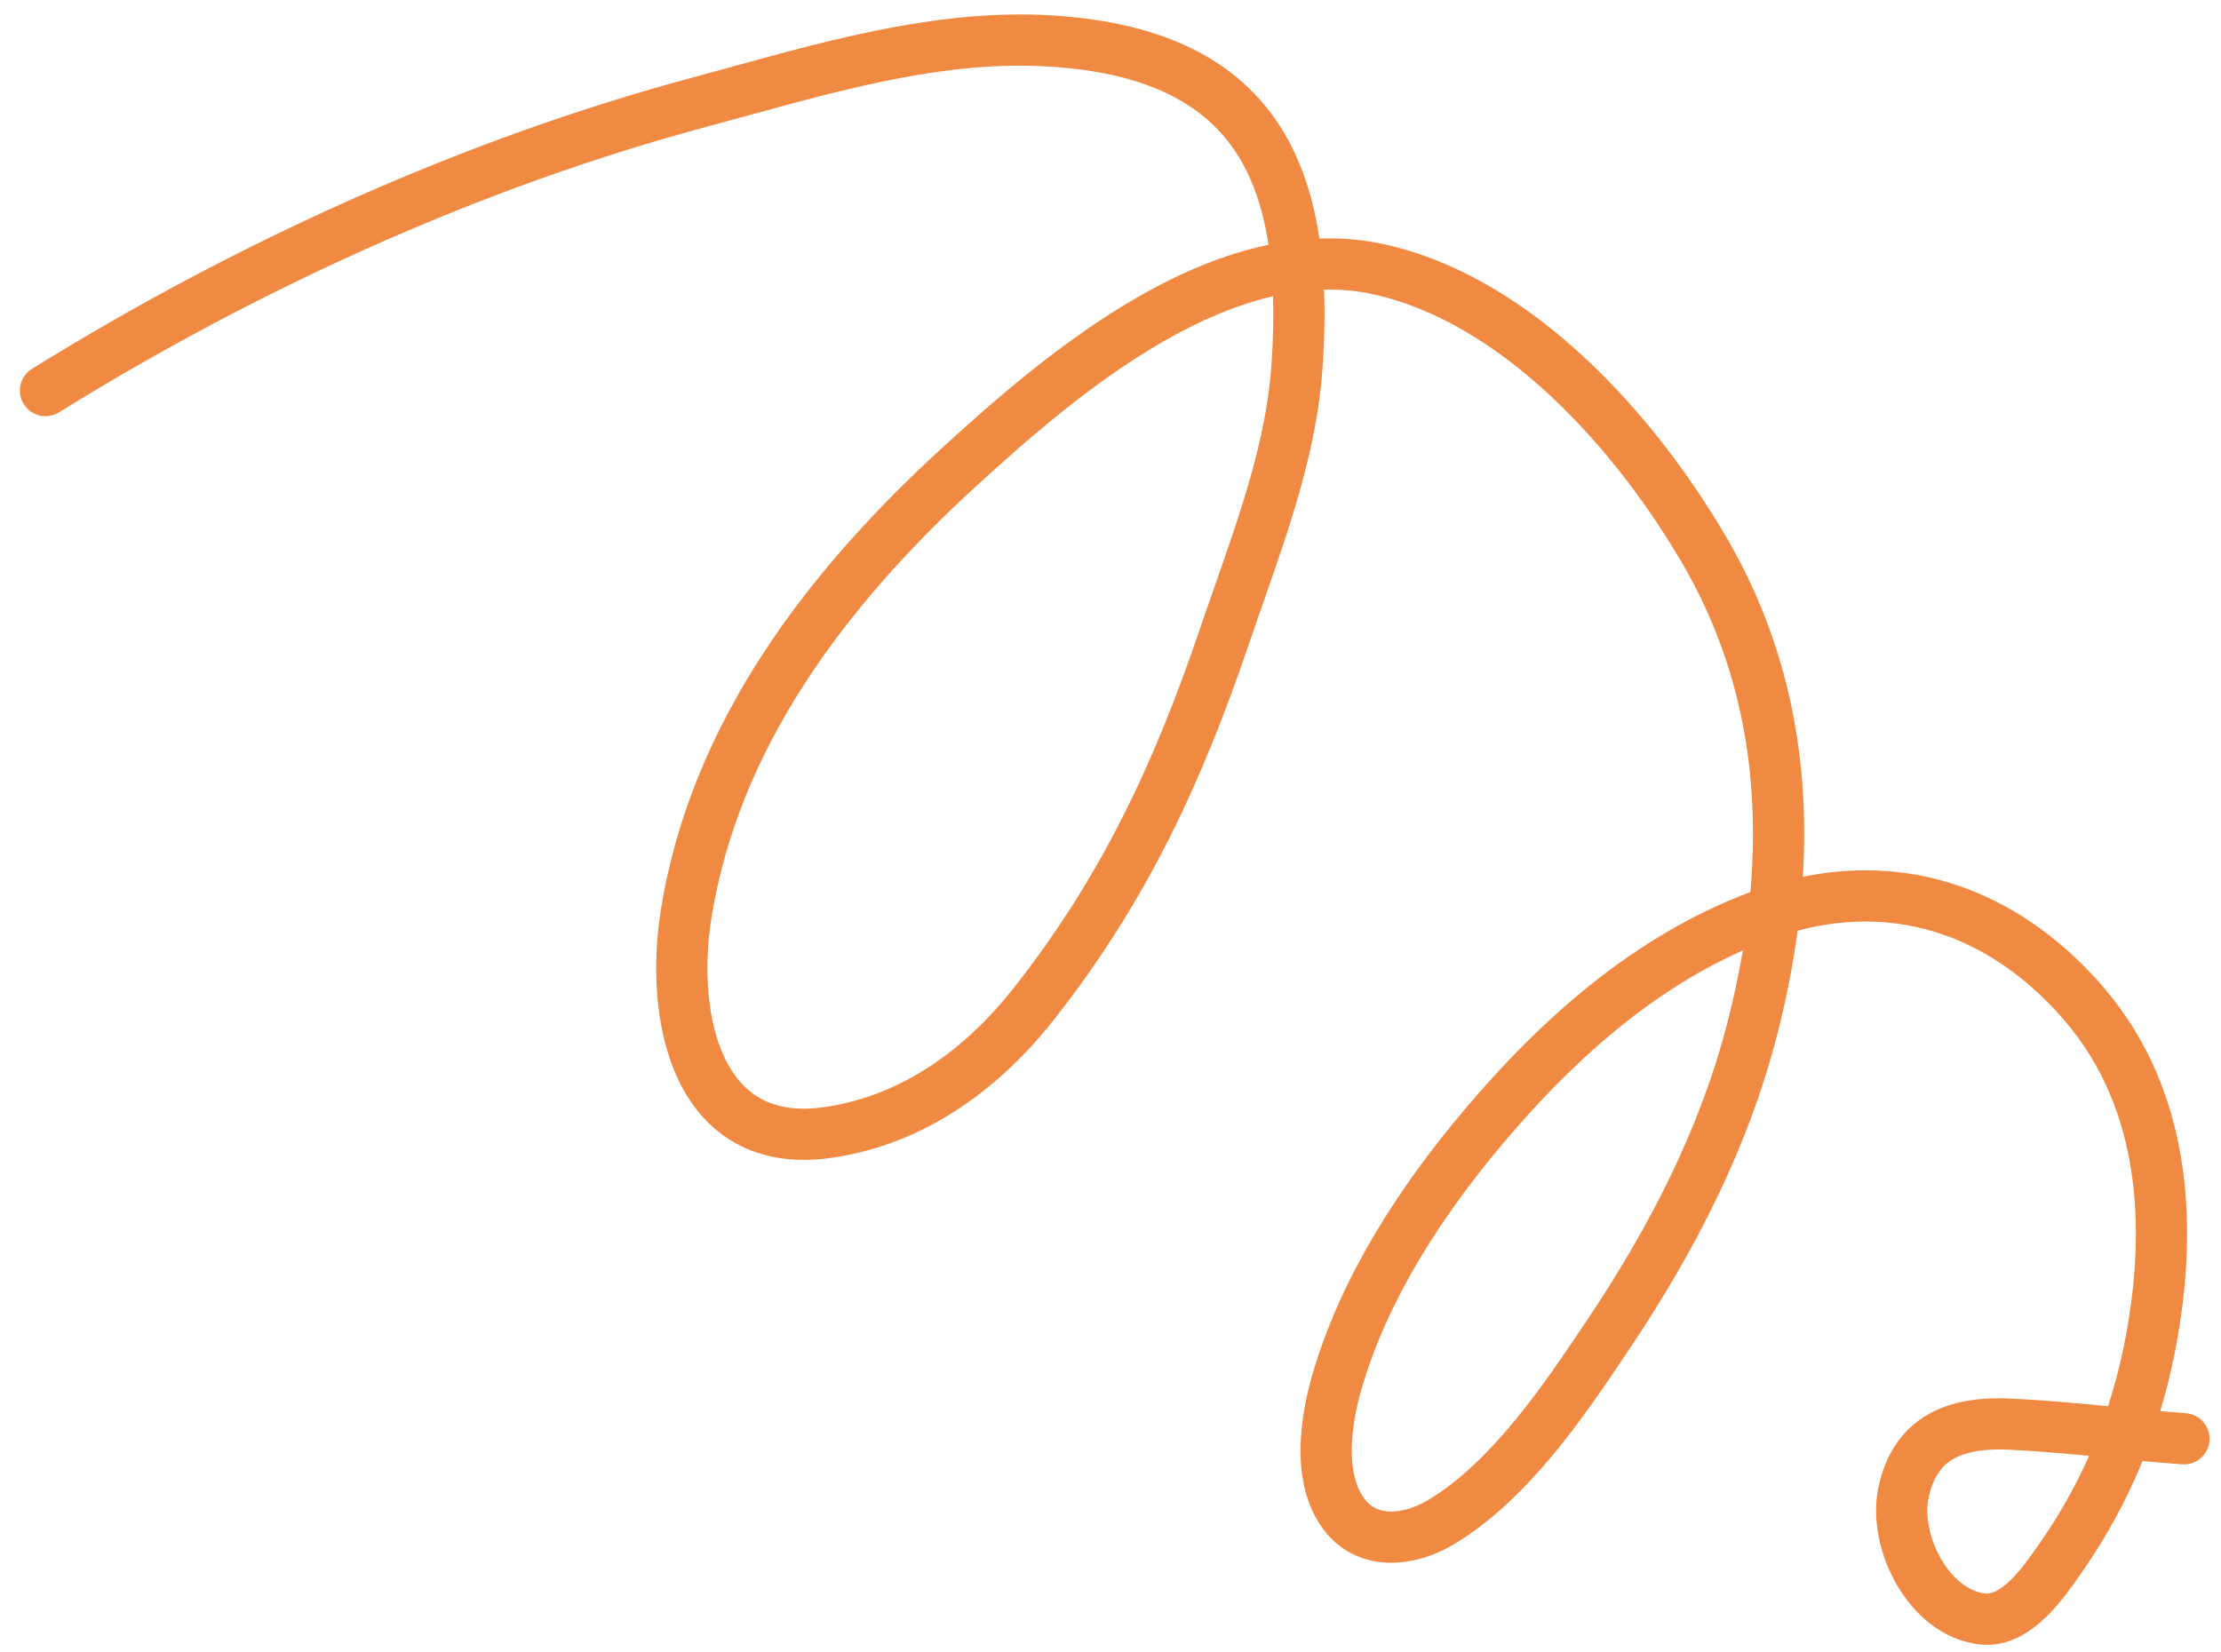 <?xml version="1.0" encoding="UTF-8"?> <svg xmlns="http://www.w3.org/2000/svg" width="82" height="61" viewBox="0 0 82 61" fill="none"><path fill-rule="evenodd" clip-rule="evenodd" d="M0.875 14.922C0.6 14.479 0.737 13.896 1.181 13.621C8.681 8.97 17.038 5.158 25.586 2.858C26.07 2.728 26.559 2.593 27.054 2.457C30.823 1.419 34.862 0.306 38.922 0.574C42.995 0.842 45.693 2.233 47.249 4.646C48.025 5.851 48.482 7.259 48.712 8.809C49.505 8.781 50.306 8.846 51.109 9.022C53.912 9.639 56.445 11.277 58.577 13.276C60.714 15.279 62.495 17.689 63.795 19.939C66.066 23.872 66.825 28.107 66.562 32.381C70.822 31.501 74.738 33.075 77.64 36.435C81.043 40.377 81.203 45.616 80.233 50.249C80.1 50.88 79.941 51.502 79.756 52.113C80.075 52.142 80.391 52.168 80.703 52.191C81.224 52.23 81.614 52.684 81.575 53.205C81.536 53.726 81.082 54.116 80.562 54.077C80.066 54.04 79.581 53.998 79.103 53.954C78.517 55.391 77.773 56.762 76.87 58.051C76.844 58.089 76.815 58.131 76.785 58.174C76.511 58.569 76.088 59.178 75.577 59.682C75.029 60.223 74.176 60.848 73.101 60.729C71.698 60.574 70.65 59.593 70.032 58.527C69.413 57.461 69.108 56.12 69.347 54.954C69.612 53.662 70.261 52.748 71.224 52.212C72.138 51.704 73.224 51.599 74.265 51.649C75.436 51.705 76.642 51.816 77.831 51.931C78.051 51.255 78.234 50.565 78.382 49.861C79.301 45.473 79.048 40.96 76.209 37.671C73.586 34.633 70.136 33.369 66.368 34.369C66.201 35.624 65.953 36.879 65.636 38.127C64.551 42.398 62.564 46.226 60.166 49.806L60.101 49.903C58.525 52.256 56.46 55.34 53.722 57.005C53.036 57.422 52.186 57.722 51.322 57.712C50.427 57.701 49.517 57.352 48.869 56.491C48.196 55.599 48.009 54.501 48.016 53.518C48.023 52.525 48.228 51.542 48.452 50.769C49.507 47.124 51.69 43.806 54.032 41.024C56.852 37.674 60.318 34.553 64.624 32.945C64.996 28.733 64.324 24.637 62.157 20.885C60.933 18.764 59.261 16.509 57.284 14.655C55.302 12.797 53.062 11.388 50.703 10.869C50.103 10.737 49.495 10.683 48.883 10.696C48.92 11.613 48.898 12.565 48.833 13.543C48.632 16.574 47.606 19.499 46.641 22.249C46.461 22.763 46.283 23.271 46.113 23.772C44.349 28.967 42.333 33.293 38.947 37.611C36.917 40.2 34.174 42.248 30.726 42.755C29.342 42.958 28.151 42.767 27.17 42.225C26.194 41.685 25.511 40.846 25.056 39.899C24.162 38.038 24.08 35.64 24.391 33.658C25.487 26.672 29.862 21.041 34.798 16.527C36.72 14.769 39.224 12.573 41.995 10.978C43.508 10.107 45.142 9.393 46.835 9.04C46.634 7.72 46.255 6.594 45.659 5.671C44.529 3.918 42.488 2.704 38.797 2.461C35.079 2.216 31.37 3.234 27.561 4.28C27.068 4.415 26.573 4.551 26.077 4.684C17.73 6.93 9.542 10.661 2.177 15.228C1.733 15.503 1.151 15.366 0.875 14.922ZM47 10.94C45.645 11.252 44.282 11.844 42.938 12.617C40.362 14.1 37.989 16.171 36.074 17.922C31.271 22.314 27.259 27.582 26.259 33.952C25.981 35.725 26.094 37.693 26.76 39.079C27.086 39.756 27.525 40.261 28.084 40.57C28.639 40.876 29.398 41.038 30.451 40.884C33.283 40.467 35.631 38.776 37.459 36.445C40.673 32.346 42.602 28.231 44.322 23.164C44.505 22.625 44.692 22.092 44.877 21.563C45.84 18.809 46.764 16.168 46.946 13.418C47.004 12.542 47.024 11.715 47 10.94ZM64.346 35.1C60.888 36.633 57.975 39.276 55.479 42.241C53.223 44.921 51.221 48.005 50.269 51.295C50.073 51.97 49.912 52.772 49.907 53.531C49.901 54.301 50.056 54.924 50.379 55.353C50.625 55.679 50.946 55.816 51.344 55.821C51.773 55.826 52.279 55.669 52.74 55.389C55.089 53.961 56.948 51.212 58.594 48.754C60.917 45.286 62.788 41.658 63.803 37.661C64.021 36.806 64.203 35.951 64.346 35.1ZM77.129 53.764C76.149 53.67 75.176 53.586 74.175 53.538C73.281 53.495 72.61 53.605 72.143 53.865C71.726 54.097 71.369 54.505 71.199 55.334C71.072 55.952 71.23 56.823 71.668 57.578C72.105 58.333 72.707 58.783 73.309 58.85C73.507 58.872 73.814 58.766 74.249 58.336C74.626 57.964 74.949 57.501 75.234 57.091C75.264 57.049 75.293 57.008 75.321 56.967C76.031 55.953 76.634 54.882 77.129 53.764Z" fill="#F08A42"></path></svg> 